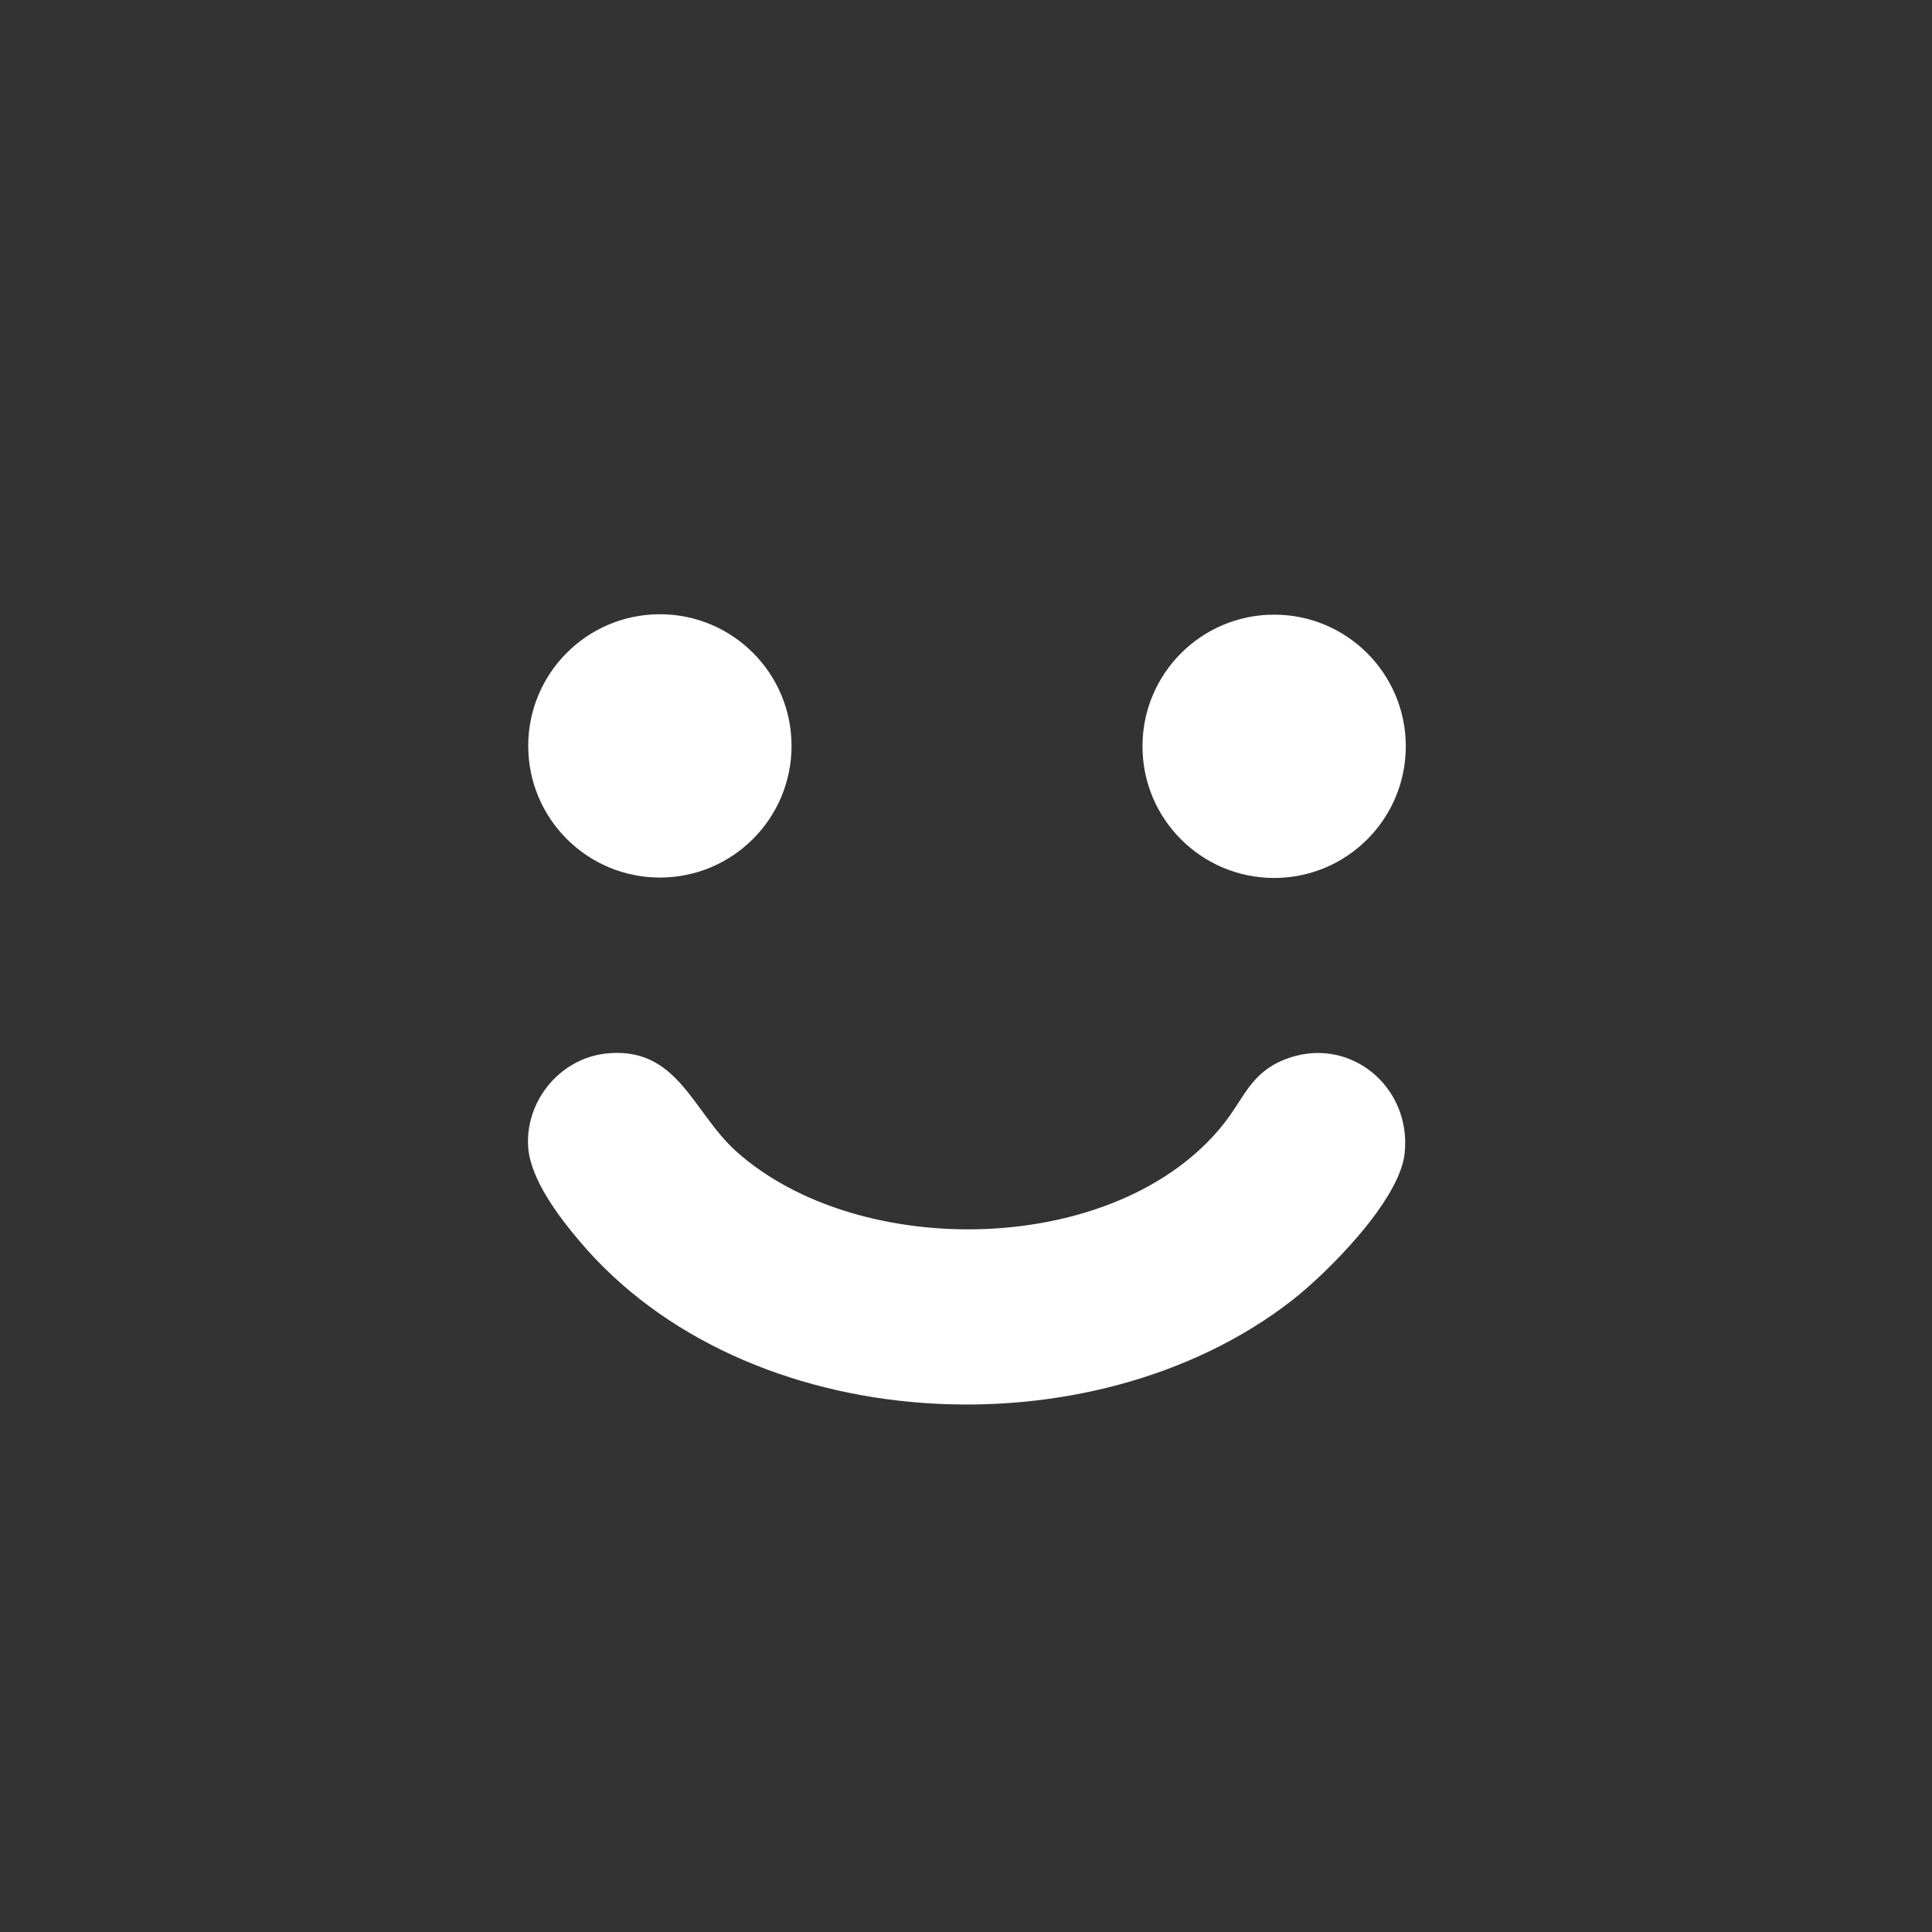 <?xml version="1.0" encoding="UTF-8"?>
<svg id="Layer_1" data-name="Layer 1" xmlns="http://www.w3.org/2000/svg" viewBox="0 0 47.84 47.84">
  <rect x="0" y="0" width="47.84" height="47.84" fill="#333333" stroke="none"/>
  <defs>
    <style>
      .cls-1 {
        fill: #fff;
      }
    </style>
  </defs>
  <path class="cls-1" d="M14.98,26.09c1.8-.21,2.16,1.44,3.25,2.42,3.05,2.73,9.45,2.62,12.07-.68.51-.64.66-1.25,1.5-1.59,1.59-.64,3.17.66,2.98,2.33-.13,1.16-1.9,2.94-2.8,3.64-4.95,3.84-13.53,3.4-17.64-1.49-.5-.59-1.19-1.5-1.26-2.29-.09-1.14.76-2.2,1.9-2.34Z"/>
  <circle class="cls-1" cx="31.55" cy="18.48" r="3.26"/>
  <circle class="cls-1" cx="16.34" cy="18.47" r="3.26"/>
</svg>